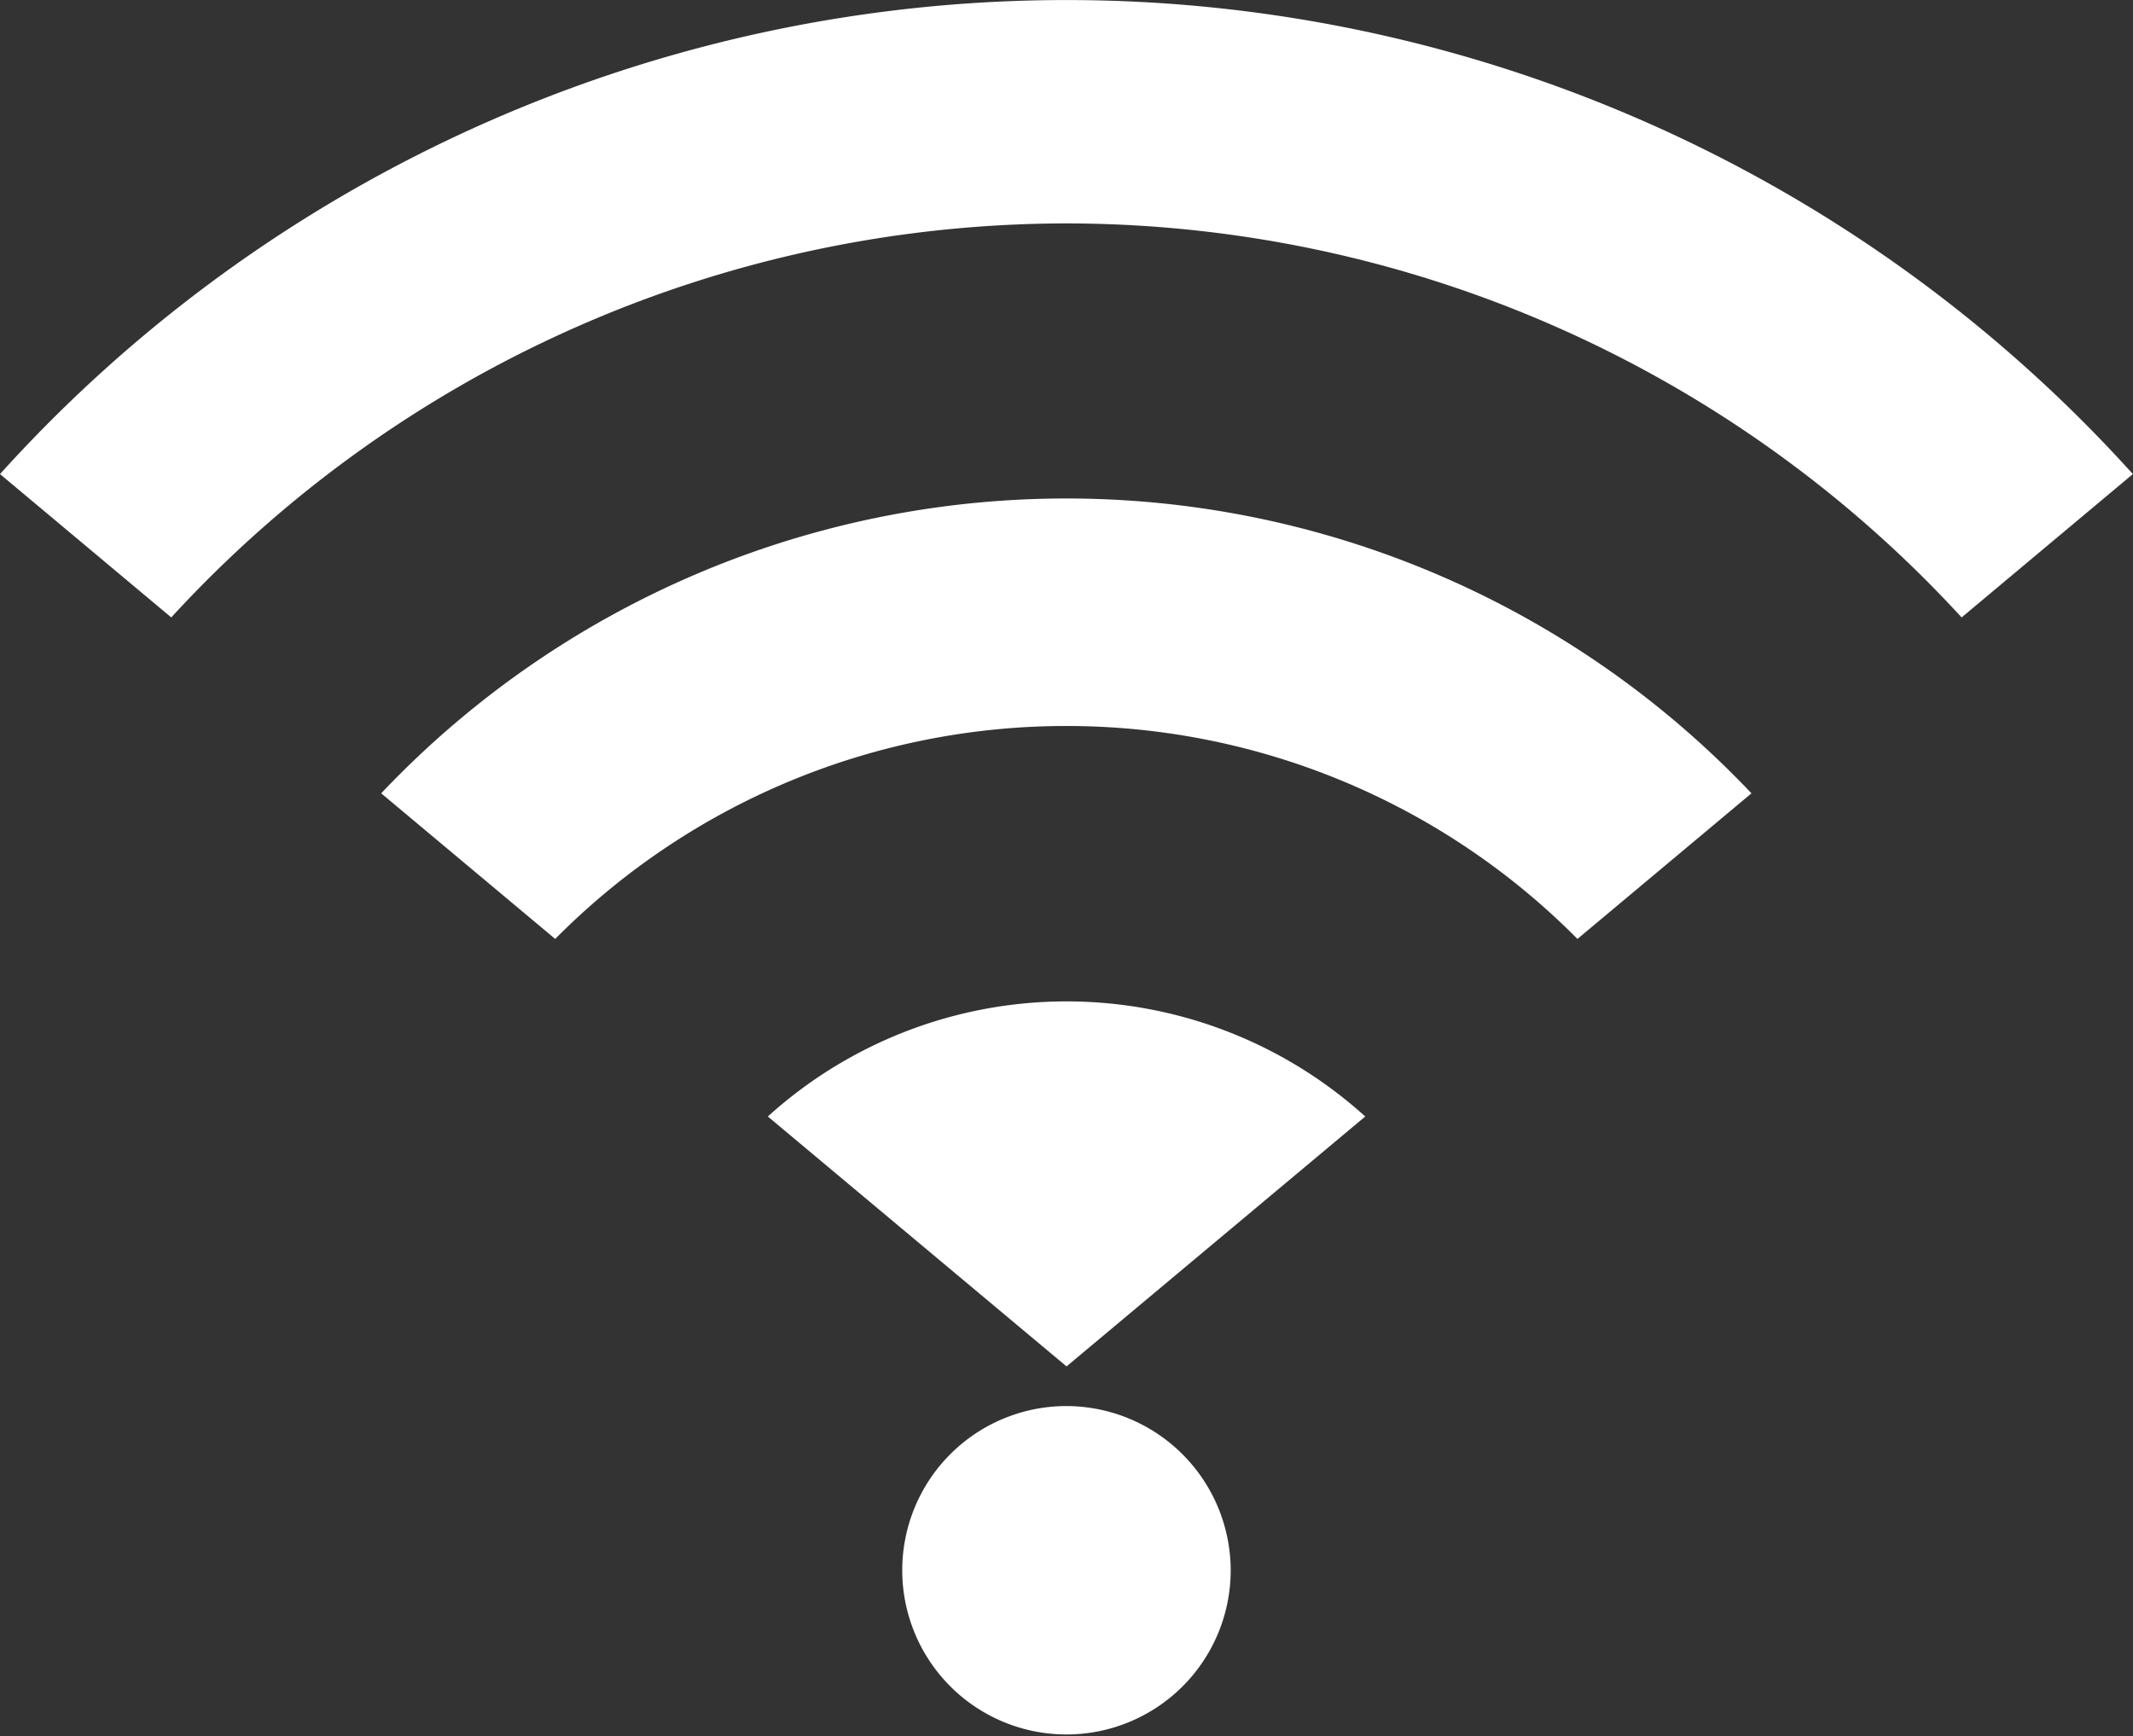 <svg xmlns="http://www.w3.org/2000/svg" xmlns:xlink="http://www.w3.org/1999/xlink" width="30.977" height="25.218" viewBox="0 0 30.977 25.218">
  <rect x="0" y="0" width="30.977" height="25.218" fill="#333333" stroke="none"/>
  <defs>
    <clipPath id="clip-path">
      <rect id="Rectangle_7751" data-name="Rectangle 7751" width="30.977" height="25.218" fill="#fff"/>
    </clipPath>
  </defs>
  <g id="Group_8579" data-name="Group 8579" clip-path="url(#clip-path)">
    <path id="Path_20718" data-name="Path 20718" d="M15.488,3.245a17.667,17.667,0,0,1,13,5.723l2.487-2.082A20.861,20.861,0,0,0,0,6.886L2.487,8.968a17.667,17.667,0,0,1,13-5.723" transform="translate(0 0)" fill="#fff"/>
    <path id="Path_20719" data-name="Path 20719" d="M19.874,16.217a6.464,6.464,0,0,0-8.676,0l4.338,3.63Z" transform="translate(-0.047 0)" fill="#fff"/>
    <path id="Path_20720" data-name="Path 20720" d="M15.512,10.545a10.442,10.442,0,0,1,7.421,3.093l2.527-2.115a13.7,13.7,0,0,0-19.9,0l2.527,2.115a10.442,10.442,0,0,1,7.421-3.093" transform="translate(-0.024 0)" fill="#fff"/>
    <path id="Path_20721" data-name="Path 20721" d="M17.929,22.823a2.385,2.385,0,1,1-2.385-2.4,2.39,2.39,0,0,1,2.385,2.4" transform="translate(-0.056 0)" fill="#fff"/>
  </g>
</svg>
